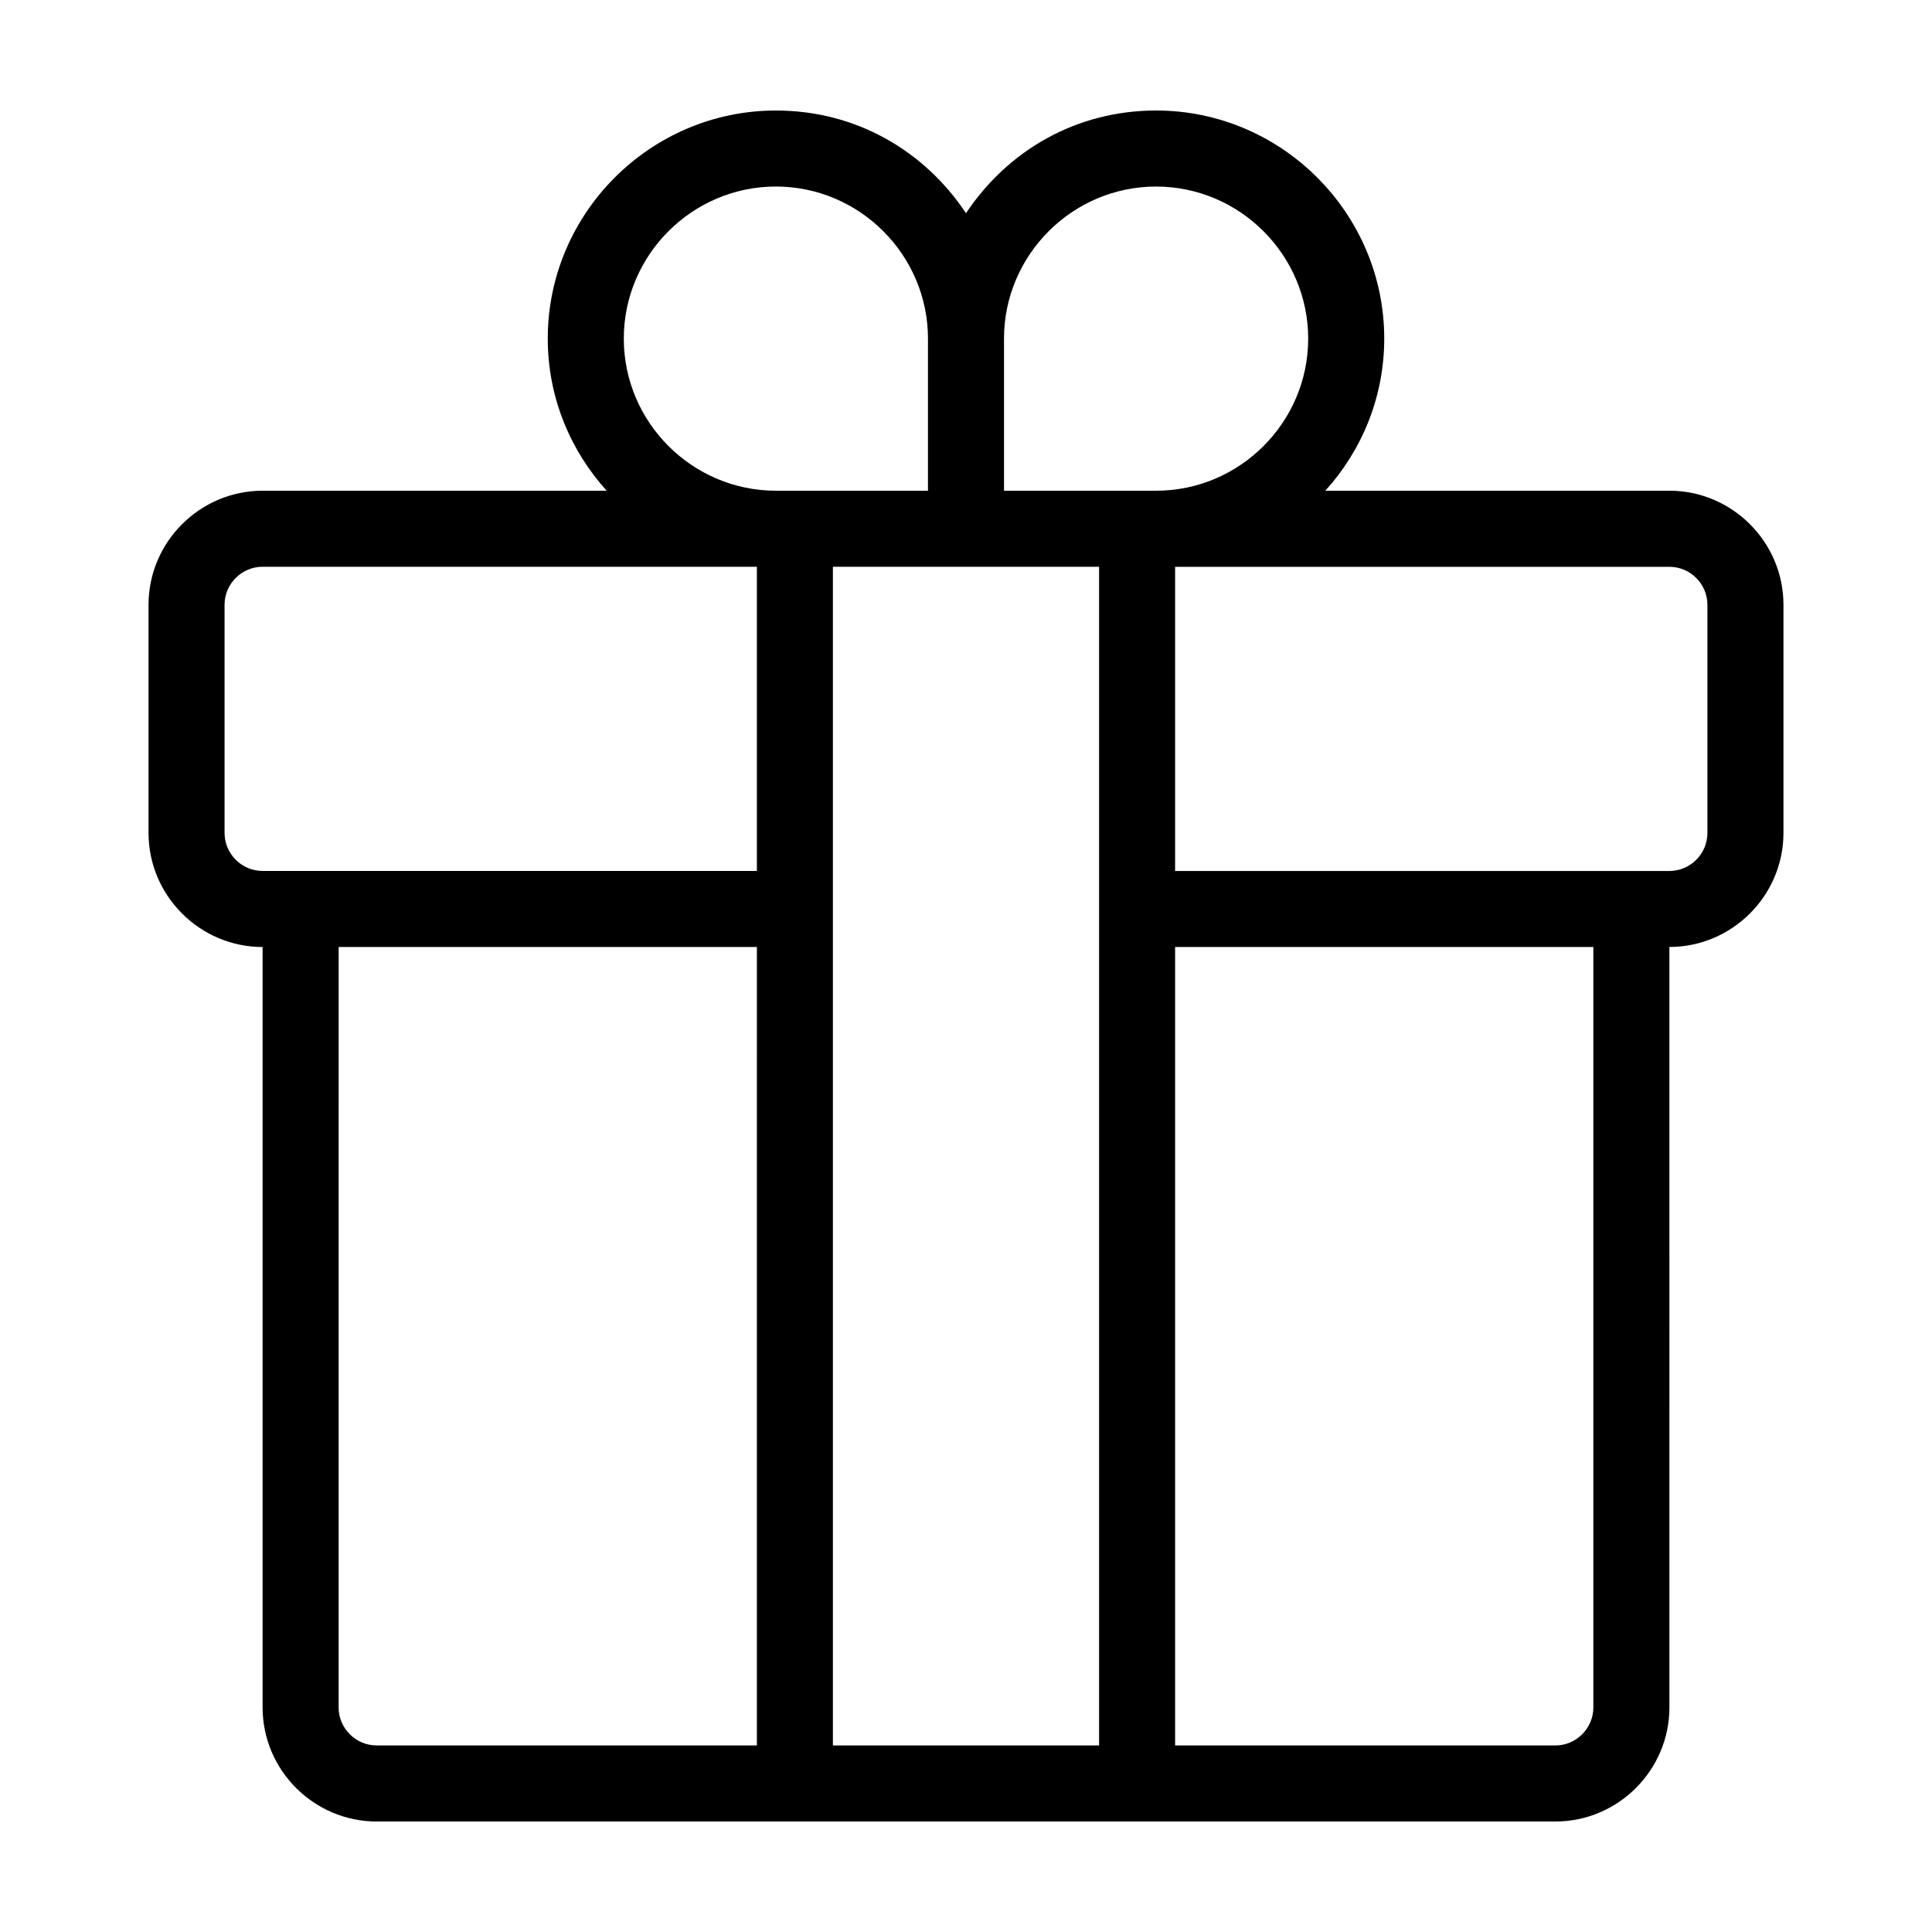 <?xml version="1.0" encoding="UTF-8"?>
<!-- Uploaded to: SVG Repo, www.svgrepo.com, Generator: SVG Repo Mixer Tools -->
<svg fill="#000000" width="800px" height="800px" version="1.1" viewBox="144 144 512 512" xmlns="http://www.w3.org/2000/svg">
 <path d="m586.41 274.05h-91.188c9.574-10.578 15.617-24.688 15.617-40.305 0-33.25-27.207-60.457-60.457-60.457-21.16 0-39.297 10.578-50.383 27.207-11.082-16.629-29.219-27.207-50.379-27.207-33.25 0-60.457 27.207-60.457 60.457 0 15.617 6.047 29.727 15.617 40.305h-91.188c-16.625 0-30.23 13.602-30.23 30.23v60.457c0 16.625 13.602 30.23 30.23 30.23v201.52c0 16.625 13.602 30.23 30.23 30.23h312.36c16.625 0 30.23-13.602 30.23-30.23l-0.008-201.53c16.625 0 30.23-13.602 30.23-30.23v-60.457c0-16.625-13.602-30.227-30.23-30.227zm-241.83 332.51h-100.76c-5.543 0-10.078-4.535-10.078-10.078l0.004-201.52h110.84zm0-231.75h-130.99c-5.543 0-10.078-4.535-10.078-10.078v-60.457c0-5.543 4.535-10.078 10.078-10.078h130.99zm-35.266-141.07c0-22.168 18.137-40.305 40.305-40.305 22.168 0 40.305 18.137 40.305 40.305v40.305h-40.305c-22.168 0-40.305-18.137-40.305-40.305zm125.95 372.82h-70.535v-312.36h70.535zm-25.191-332.51v-40.305c0-22.168 18.137-40.305 40.305-40.305 22.168 0 40.305 18.137 40.305 40.305 0 22.168-18.137 40.305-40.305 40.305zm156.18 322.44c0 5.543-4.535 10.078-10.078 10.078l-100.76-0.004v-211.6h110.84zm30.23-231.75c0 5.543-4.535 10.078-10.078 10.078h-130.99v-80.609h130.99c5.543 0 10.078 4.535 10.078 10.078z"/>
</svg>